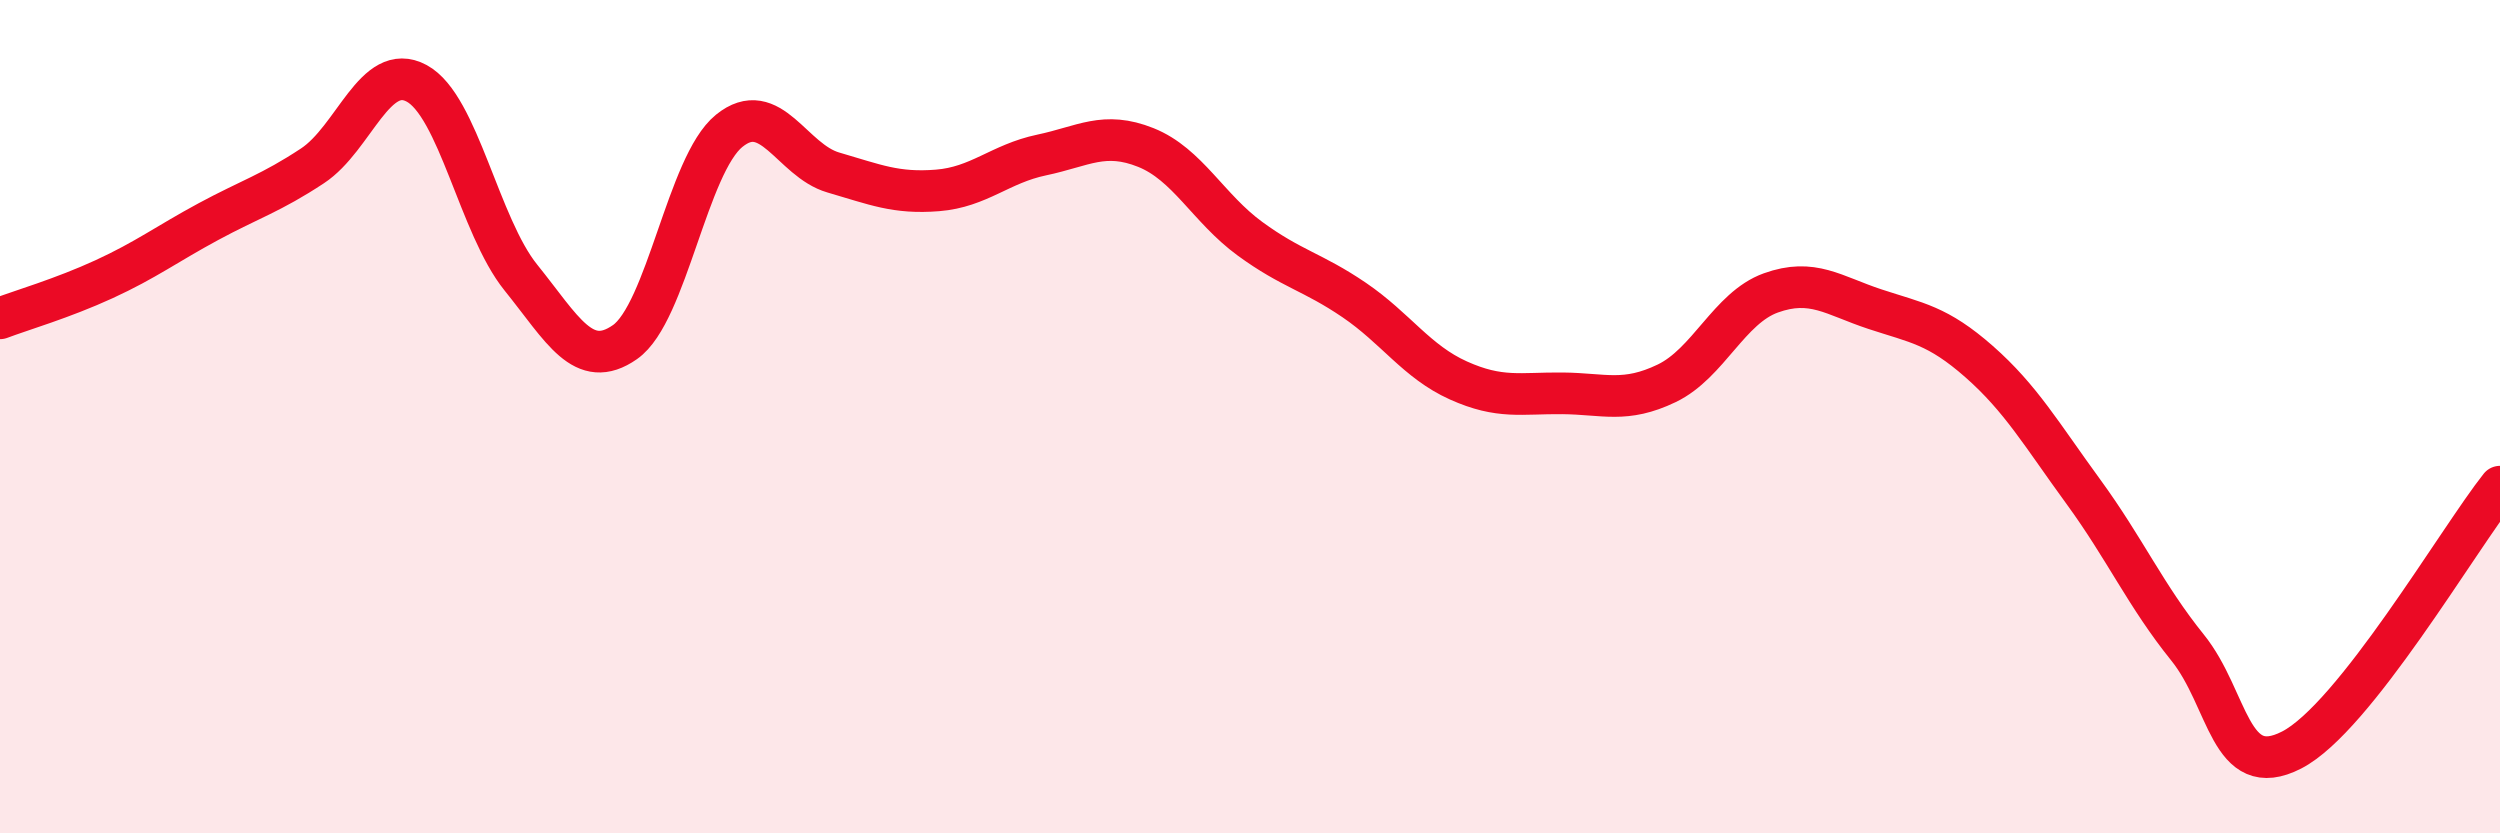 
    <svg width="60" height="20" viewBox="0 0 60 20" xmlns="http://www.w3.org/2000/svg">
      <path
        d="M 0,7.64 C 0.5,7.45 1.5,7.16 2.5,6.7 C 3.5,6.24 4,5.86 5,5.32 C 6,4.78 6.5,4.64 7.5,3.98 C 8.5,3.32 9,1.46 10,2 C 11,2.54 11.5,5.42 12.5,6.66 C 13.5,7.9 14,8.91 15,8.21 C 16,7.51 16.5,3.95 17.5,3.14 C 18.5,2.33 19,3.85 20,4.14 C 21,4.43 21.5,4.65 22.5,4.57 C 23.5,4.49 24,3.93 25,3.72 C 26,3.51 26.5,3.14 27.5,3.54 C 28.5,3.94 29,5 30,5.73 C 31,6.46 31.5,6.52 32.5,7.2 C 33.5,7.88 34,8.68 35,9.13 C 36,9.58 36.5,9.43 37.5,9.44 C 38.5,9.45 39,9.68 40,9.2 C 41,8.72 41.5,7.39 42.5,7.03 C 43.5,6.67 44,7.09 45,7.42 C 46,7.75 46.5,7.8 47.5,8.68 C 48.5,9.56 49,10.43 50,11.8 C 51,13.17 51.5,14.3 52.5,15.54 C 53.5,16.78 53.5,18.77 55,18 C 56.5,17.23 59,12.94 60,11.68L60 20L0 20Z"
        fill="#EB0A25"
        opacity="0.1"
        stroke-linecap="round"
        stroke-linejoin="round"
      />
      <path
        d="M 0,7.64 C 0.5,7.45 1.5,7.16 2.5,6.7 C 3.5,6.24 4,5.86 5,5.32 C 6,4.78 6.5,4.64 7.5,3.98 C 8.5,3.32 9,1.46 10,2 C 11,2.54 11.5,5.42 12.5,6.66 C 13.5,7.9 14,8.91 15,8.21 C 16,7.51 16.5,3.95 17.5,3.14 C 18.5,2.33 19,3.85 20,4.14 C 21,4.43 21.5,4.65 22.5,4.57 C 23.5,4.49 24,3.93 25,3.72 C 26,3.51 26.5,3.14 27.5,3.54 C 28.5,3.94 29,5 30,5.73 C 31,6.46 31.5,6.52 32.5,7.2 C 33.5,7.88 34,8.68 35,9.13 C 36,9.58 36.5,9.43 37.5,9.44 C 38.5,9.45 39,9.68 40,9.2 C 41,8.72 41.5,7.39 42.5,7.03 C 43.5,6.67 44,7.09 45,7.42 C 46,7.75 46.5,7.8 47.5,8.68 C 48.5,9.56 49,10.43 50,11.8 C 51,13.17 51.5,14.3 52.5,15.54 C 53.5,16.78 53.5,18.77 55,18 C 56.5,17.23 59,12.94 60,11.68"
        stroke="#EB0A25"
        stroke-width="1"
        fill="none"
        stroke-linecap="round"
        stroke-linejoin="round"
      />
    </svg>
  